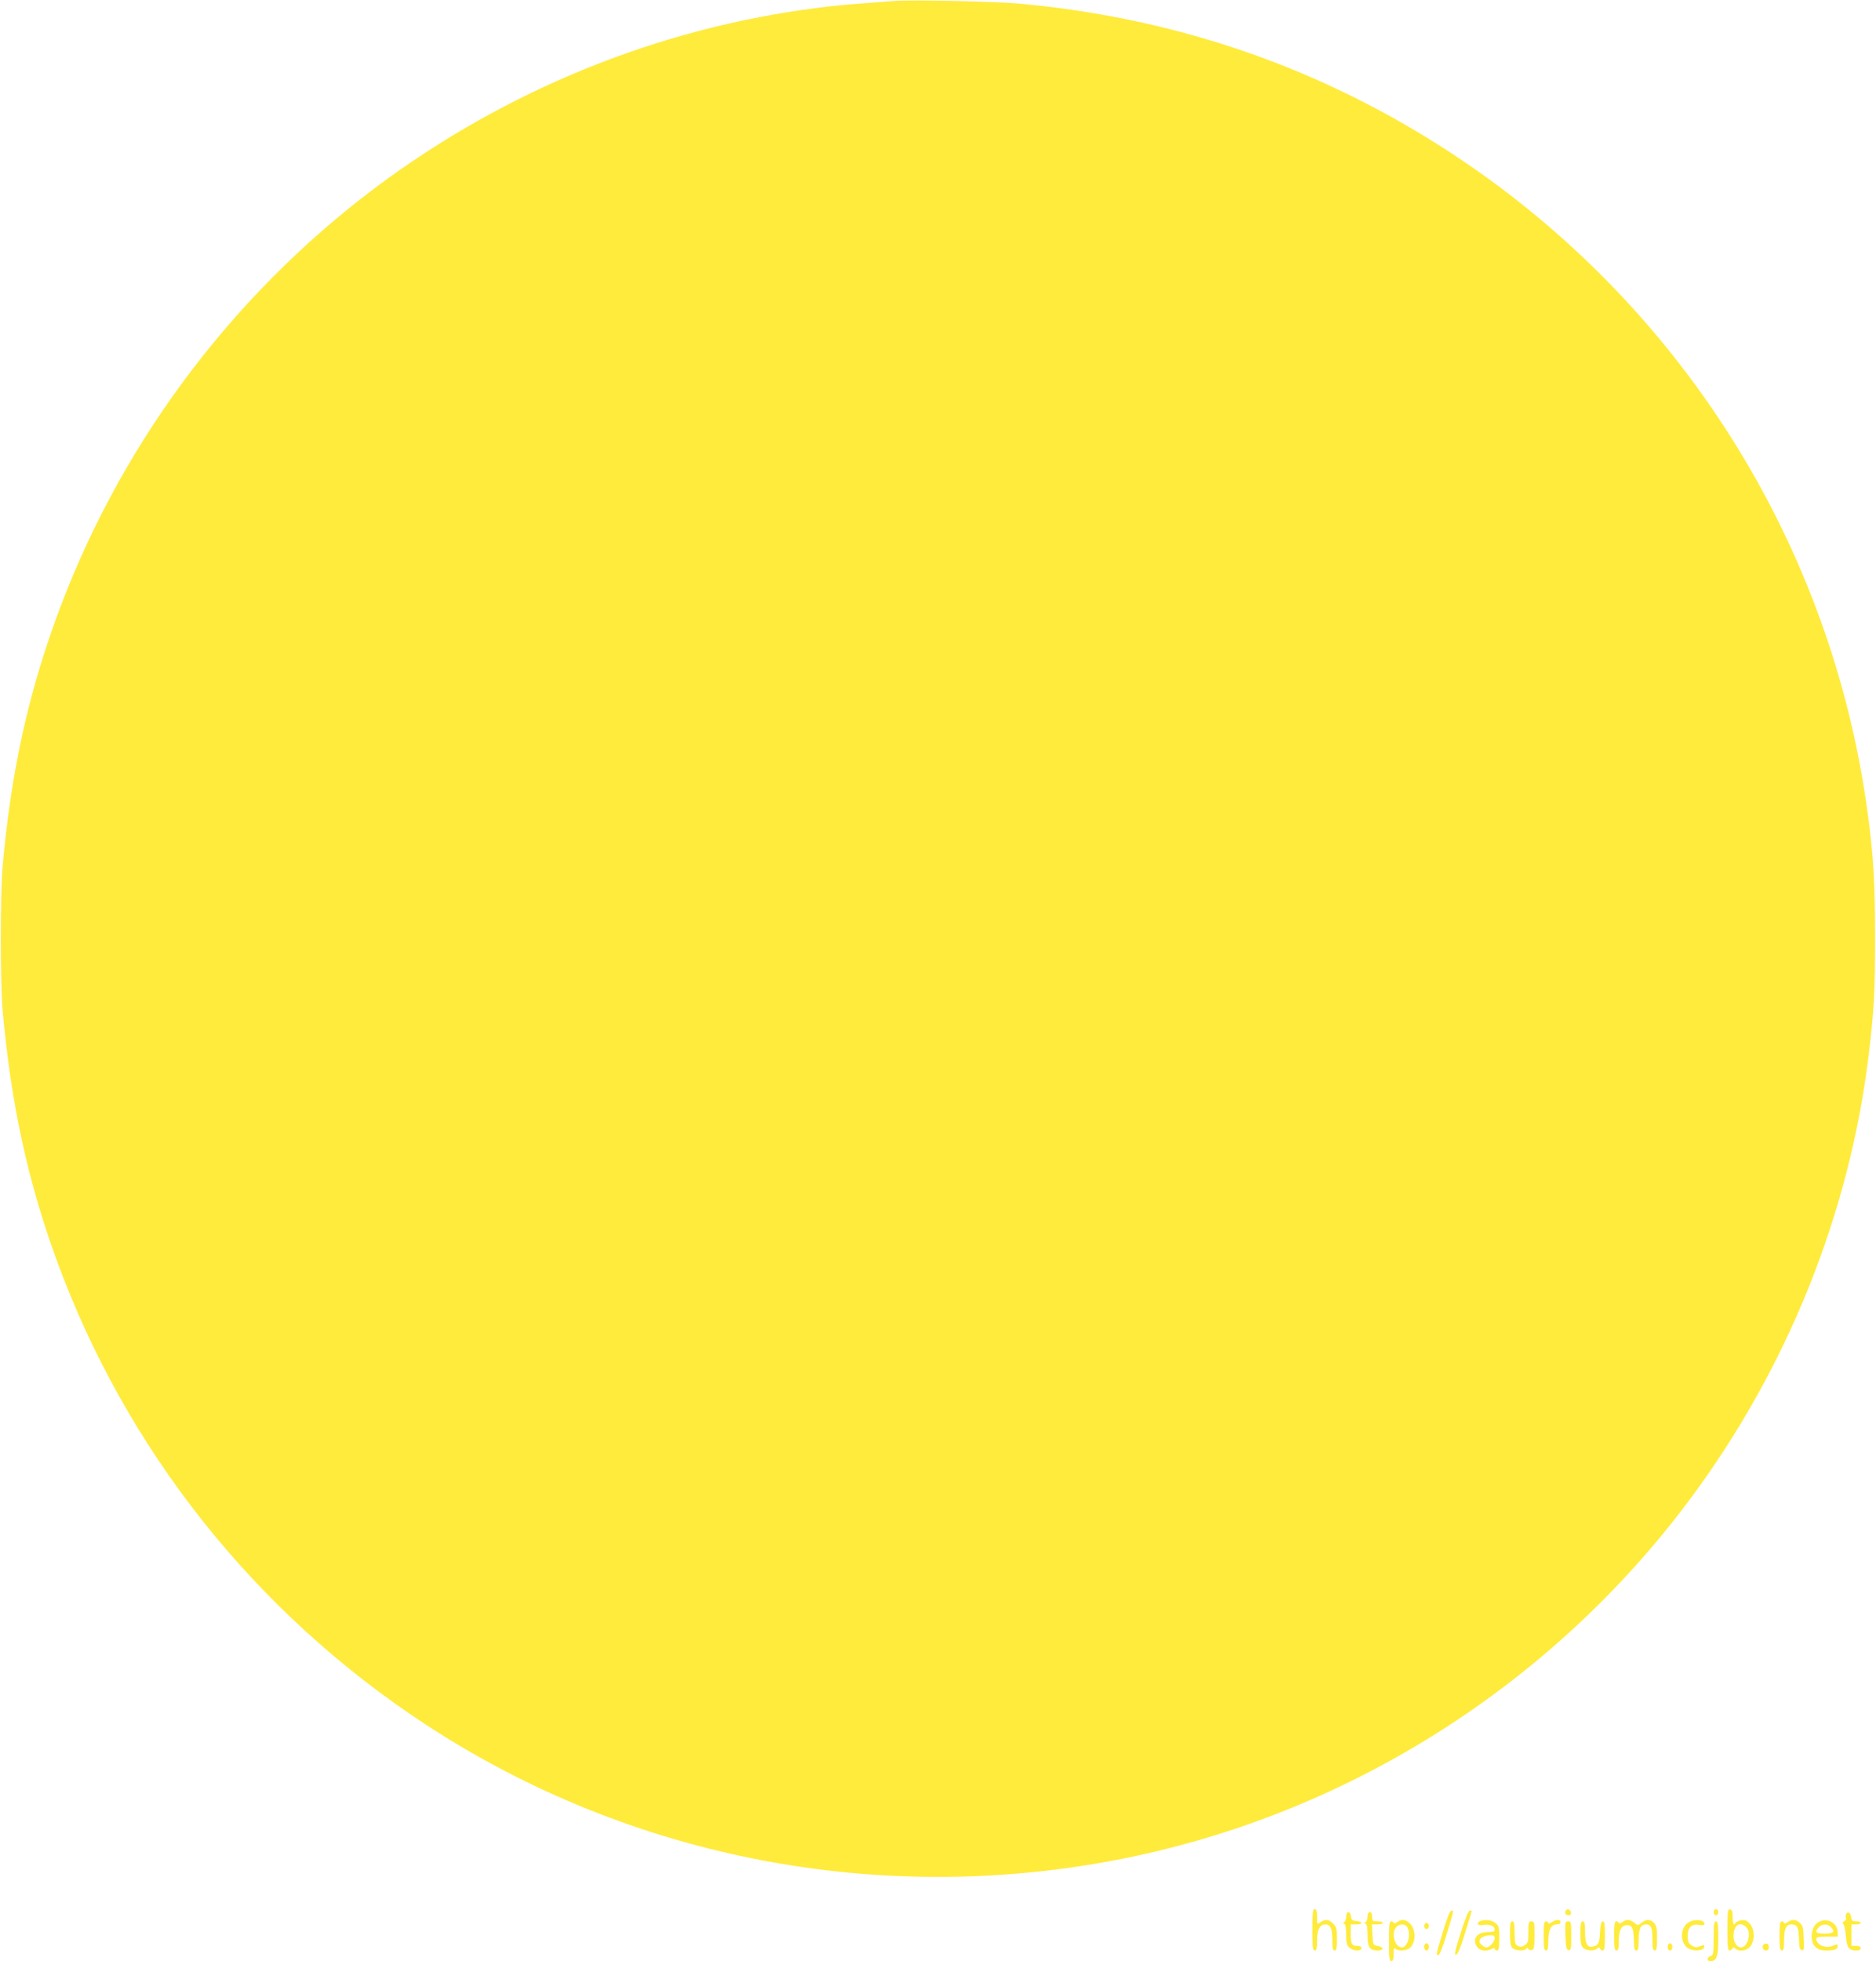 <?xml version="1.0" standalone="no"?>
<!DOCTYPE svg PUBLIC "-//W3C//DTD SVG 20010904//EN"
 "http://www.w3.org/TR/2001/REC-SVG-20010904/DTD/svg10.dtd">
<svg version="1.0" xmlns="http://www.w3.org/2000/svg"
 width="1225pt" height="1280pt" viewBox="0 0 1225 1280"
 preserveAspectRatio="xMidYMid meet">
<g transform="translate(0,1280) scale(0.1,-0.1)"
fill="#ffeb3b" stroke="none">
<path d="M5845 12794 c-288 -21 -371 -28 -504 -45 -1039 -131 -2037 -536
-2886 -1171 -961 -720 -1697 -1716 -2101 -2849 -179 -503 -282 -982 -336
-1574 -17 -183 -17 -777 0 -960 55 -601 162 -1095 347 -1606 453 -1247 1296
-2310 2411 -3042 1340 -879 2981 -1194 4565 -876 1465 294 2786 1130 3687
2334 641 857 1053 1880 1176 2925 34 286 40 405 40 750 0 357 -11 543 -50 825
-238 1746 -1220 3305 -2694 4280 -851 563 -1794 893 -2830 990 -153 15 -710
28 -825 19z"/>
<path d="M8570 205 c0 -113 2 -135 15 -135 12 0 15 14 15 63 0 72 18 107 55
107 33 0 45 -27 45 -104 0 -52 3 -66 15 -66 12 0 15 15 15 75 0 67 -3 79 -25
100 -28 29 -51 31 -83 9 -22 -15 -22 -15 -22 35 0 39 -4 51 -15 51 -13 0 -15
-22 -15 -135z"/>
<path d="M10227 334 c-14 -15 -6 -34 14 -34 14 0 19 5 17 17 -3 18 -20 27 -31
17z"/>
<path d="M11190 320 c0 -11 7 -20 15 -20 8 0 15 9 15 20 0 11 -7 20 -15 20 -8
0 -15 -9 -15 -20z"/>
<path d="M11280 206 c0 -111 3 -136 14 -136 8 0 16 6 19 13 4 10 7 9 18 0 24
-23 75 -16 98 13 32 40 29 117 -5 151 -20 20 -31 24 -57 19 -18 -4 -33 -11
-35 -16 -9 -25 -18 -5 -18 37 1 37 -3 48 -16 51 -16 3 -18 -8 -18 -132z m122
17 c37 -33 12 -133 -34 -133 -26 0 -48 34 -48 72 0 72 38 101 82 61z"/>
<path d="M9422 192 c-47 -157 -46 -152 -29 -152 7 0 28 53 51 128 52 170 50
162 34 162 -10 0 -28 -45 -56 -138z"/>
<path d="M9538 184 c-37 -117 -43 -144 -30 -142 11 2 29 46 59 143 24 77 43
141 43 143 0 1 -6 2 -13 2 -8 0 -31 -56 -59 -146z"/>
<path d="M8790 291 c0 -16 -6 -32 -12 -35 -10 -5 -10 -7 0 -12 8 -4 12 -28 12
-70 0 -51 4 -68 20 -84 24 -24 80 -27 80 -5 0 10 -10 15 -29 15 -35 0 -41 13
-41 86 l0 54 35 0 c44 0 46 18 3 22 -28 2 -34 8 -36 31 -5 37 -32 36 -32 -2z"/>
<path d="M8930 291 c0 -16 -6 -32 -12 -35 -10 -5 -10 -7 0 -12 8 -4 12 -29 12
-74 0 -80 13 -100 67 -100 42 0 41 23 -3 30 -28 5 -29 7 -32 73 l-3 67 36 0
c19 0 35 5 35 10 0 6 -16 10 -35 10 -32 0 -35 2 -35 30 0 20 -5 30 -15 30 -10
0 -15 -10 -15 -29z"/>
<path d="M12054 306 c-3 -8 -3 -19 0 -25 4 -5 -2 -14 -11 -20 -12 -7 -14 -13
-7 -18 6 -5 14 -39 17 -77 6 -77 19 -96 69 -96 18 0 28 5 28 15 0 10 -10 15
-30 15 l-30 0 0 70 0 70 30 0 c17 0 30 5 30 10 0 6 -13 10 -29 10 -25 0 -30 5
-33 27 -3 30 -25 42 -34 19z"/>
<path d="M9122 254 c-12 -8 -22 -10 -22 -5 0 6 -7 11 -15 11 -13 0 -15 -21
-15 -130 0 -109 2 -130 15 -130 11 0 15 12 15 47 0 37 3 44 12 35 19 -19 76
-14 97 7 42 42 35 133 -13 166 -26 19 -46 19 -74 -1z m68 -33 c25 -48 2 -131
-37 -131 -45 0 -71 93 -36 132 21 24 60 23 73 -1z"/>
<path d="M9668 263 c-10 -2 -18 -10 -18 -18 0 -10 11 -12 40 -8 41 6 70 -8 70
-33 0 -10 -13 -14 -45 -14 -72 0 -105 -47 -69 -98 17 -24 61 -30 95 -12 13 7
19 7 19 0 0 -5 7 -10 15 -10 12 0 15 15 15 79 0 74 -2 81 -26 100 -25 20 -57
24 -96 14z m92 -113 c0 -23 -33 -60 -54 -60 -15 0 -46 26 -46 38 1 24 29 40
73 41 21 1 27 -4 27 -19z"/>
<path d="M10132 254 c-12 -8 -22 -10 -22 -5 0 6 -7 11 -15 11 -12 0 -15 -17
-15 -95 0 -78 3 -95 15 -95 12 0 15 14 15 63 0 72 18 107 56 107 15 0 24 6 24
15 0 19 -30 19 -58 -1z"/>
<path d="M10592 254 c-12 -8 -22 -10 -22 -5 0 6 -7 11 -15 11 -12 0 -15 -17
-15 -95 0 -78 3 -95 15 -95 12 0 15 13 15 58 0 75 17 107 55 107 34 0 42 -20
44 -107 1 -45 5 -58 16 -58 12 0 15 14 15 69 0 73 14 101 49 101 32 0 41 -22
41 -97 0 -58 3 -73 15 -73 12 0 15 16 15 80 0 67 -3 83 -20 100 -25 25 -51 25
-81 1 -23 -19 -24 -19 -48 0 -29 23 -49 24 -79 3z"/>
<path d="M11029 255 c-54 -30 -63 -119 -15 -164 30 -28 109 -27 114 1 3 15 -1
15 -26 6 -25 -10 -35 -9 -56 5 -21 14 -26 25 -26 61 0 56 25 81 75 73 25 -4
35 -2 35 7 0 26 -61 33 -101 11z"/>
<path d="M11672 254 c-12 -8 -22 -10 -22 -5 0 6 -7 11 -15 11 -12 0 -15 -17
-15 -95 0 -78 3 -95 15 -95 12 0 15 14 15 69 0 73 14 101 48 101 37 0 46 -17
49 -92 1 -59 5 -74 19 -76 14 -3 16 6 12 78 -3 72 -6 84 -27 101 -28 23 -49
24 -79 3z"/>
<path d="M11884 260 c-34 -14 -54 -50 -54 -98 0 -60 32 -92 94 -92 54 0 76 8
76 26 0 17 -1 17 -36 3 -46 -17 -104 9 -104 47 0 11 16 14 70 14 l70 0 0 29
c0 56 -62 94 -116 71z m70 -36 c31 -31 20 -44 -39 -44 -59 0 -68 10 -38 42 20
22 56 23 77 2z"/>
<path d="M9860 181 c0 -59 4 -84 16 -95 18 -18 79 -21 90 -5 5 8 9 7 14 -1 4
-7 15 -10 24 -7 13 5 16 23 16 97 0 83 -1 90 -20 90 -18 0 -20 -7 -20 -70 0
-63 -2 -71 -24 -85 -19 -13 -29 -14 -45 -5 -18 9 -21 20 -21 85 0 60 -3 75
-15 75 -12 0 -15 -15 -15 -79z"/>
<path d="M10222 168 c3 -79 6 -93 21 -96 15 -3 17 6 17 92 0 90 -1 96 -20 96
-20 0 -21 -5 -18 -92z"/>
<path d="M10320 182 c0 -64 4 -82 18 -95 22 -20 72 -22 91 -5 11 10 14 10 18
1 3 -7 11 -13 19 -13 11 0 14 20 14 95 0 74 -3 95 -14 95 -10 0 -15 -19 -18
-70 -4 -73 -9 -84 -44 -94 -38 -12 -54 17 -54 95 0 55 -3 69 -15 69 -12 0 -15
-15 -15 -78z"/>
<path d="M11190 149 c0 -102 -2 -111 -20 -116 -25 -7 -26 -33 -2 -33 42 0 52
30 52 148 0 93 -3 112 -15 112 -12 0 -15 -19 -15 -111z"/>
<path d="M9300 230 c0 -11 7 -20 15 -20 8 0 15 9 15 20 0 11 -7 20 -15 20 -8
0 -15 -9 -15 -20z"/>
<path d="M9300 93 c0 -14 6 -23 15 -23 9 0 15 9 15 23 0 14 -6 24 -15 24 -9 0
-15 -10 -15 -24z"/>
<path d="M10890 93 c0 -14 6 -23 15 -23 9 0 15 9 15 23 0 14 -6 24 -15 24 -9
0 -15 -10 -15 -24z"/>
<path d="M11523 113 c-22 -8 -15 -43 7 -43 13 0 20 7 20 19 0 22 -9 30 -27 24z"/>
</g>
</svg>
